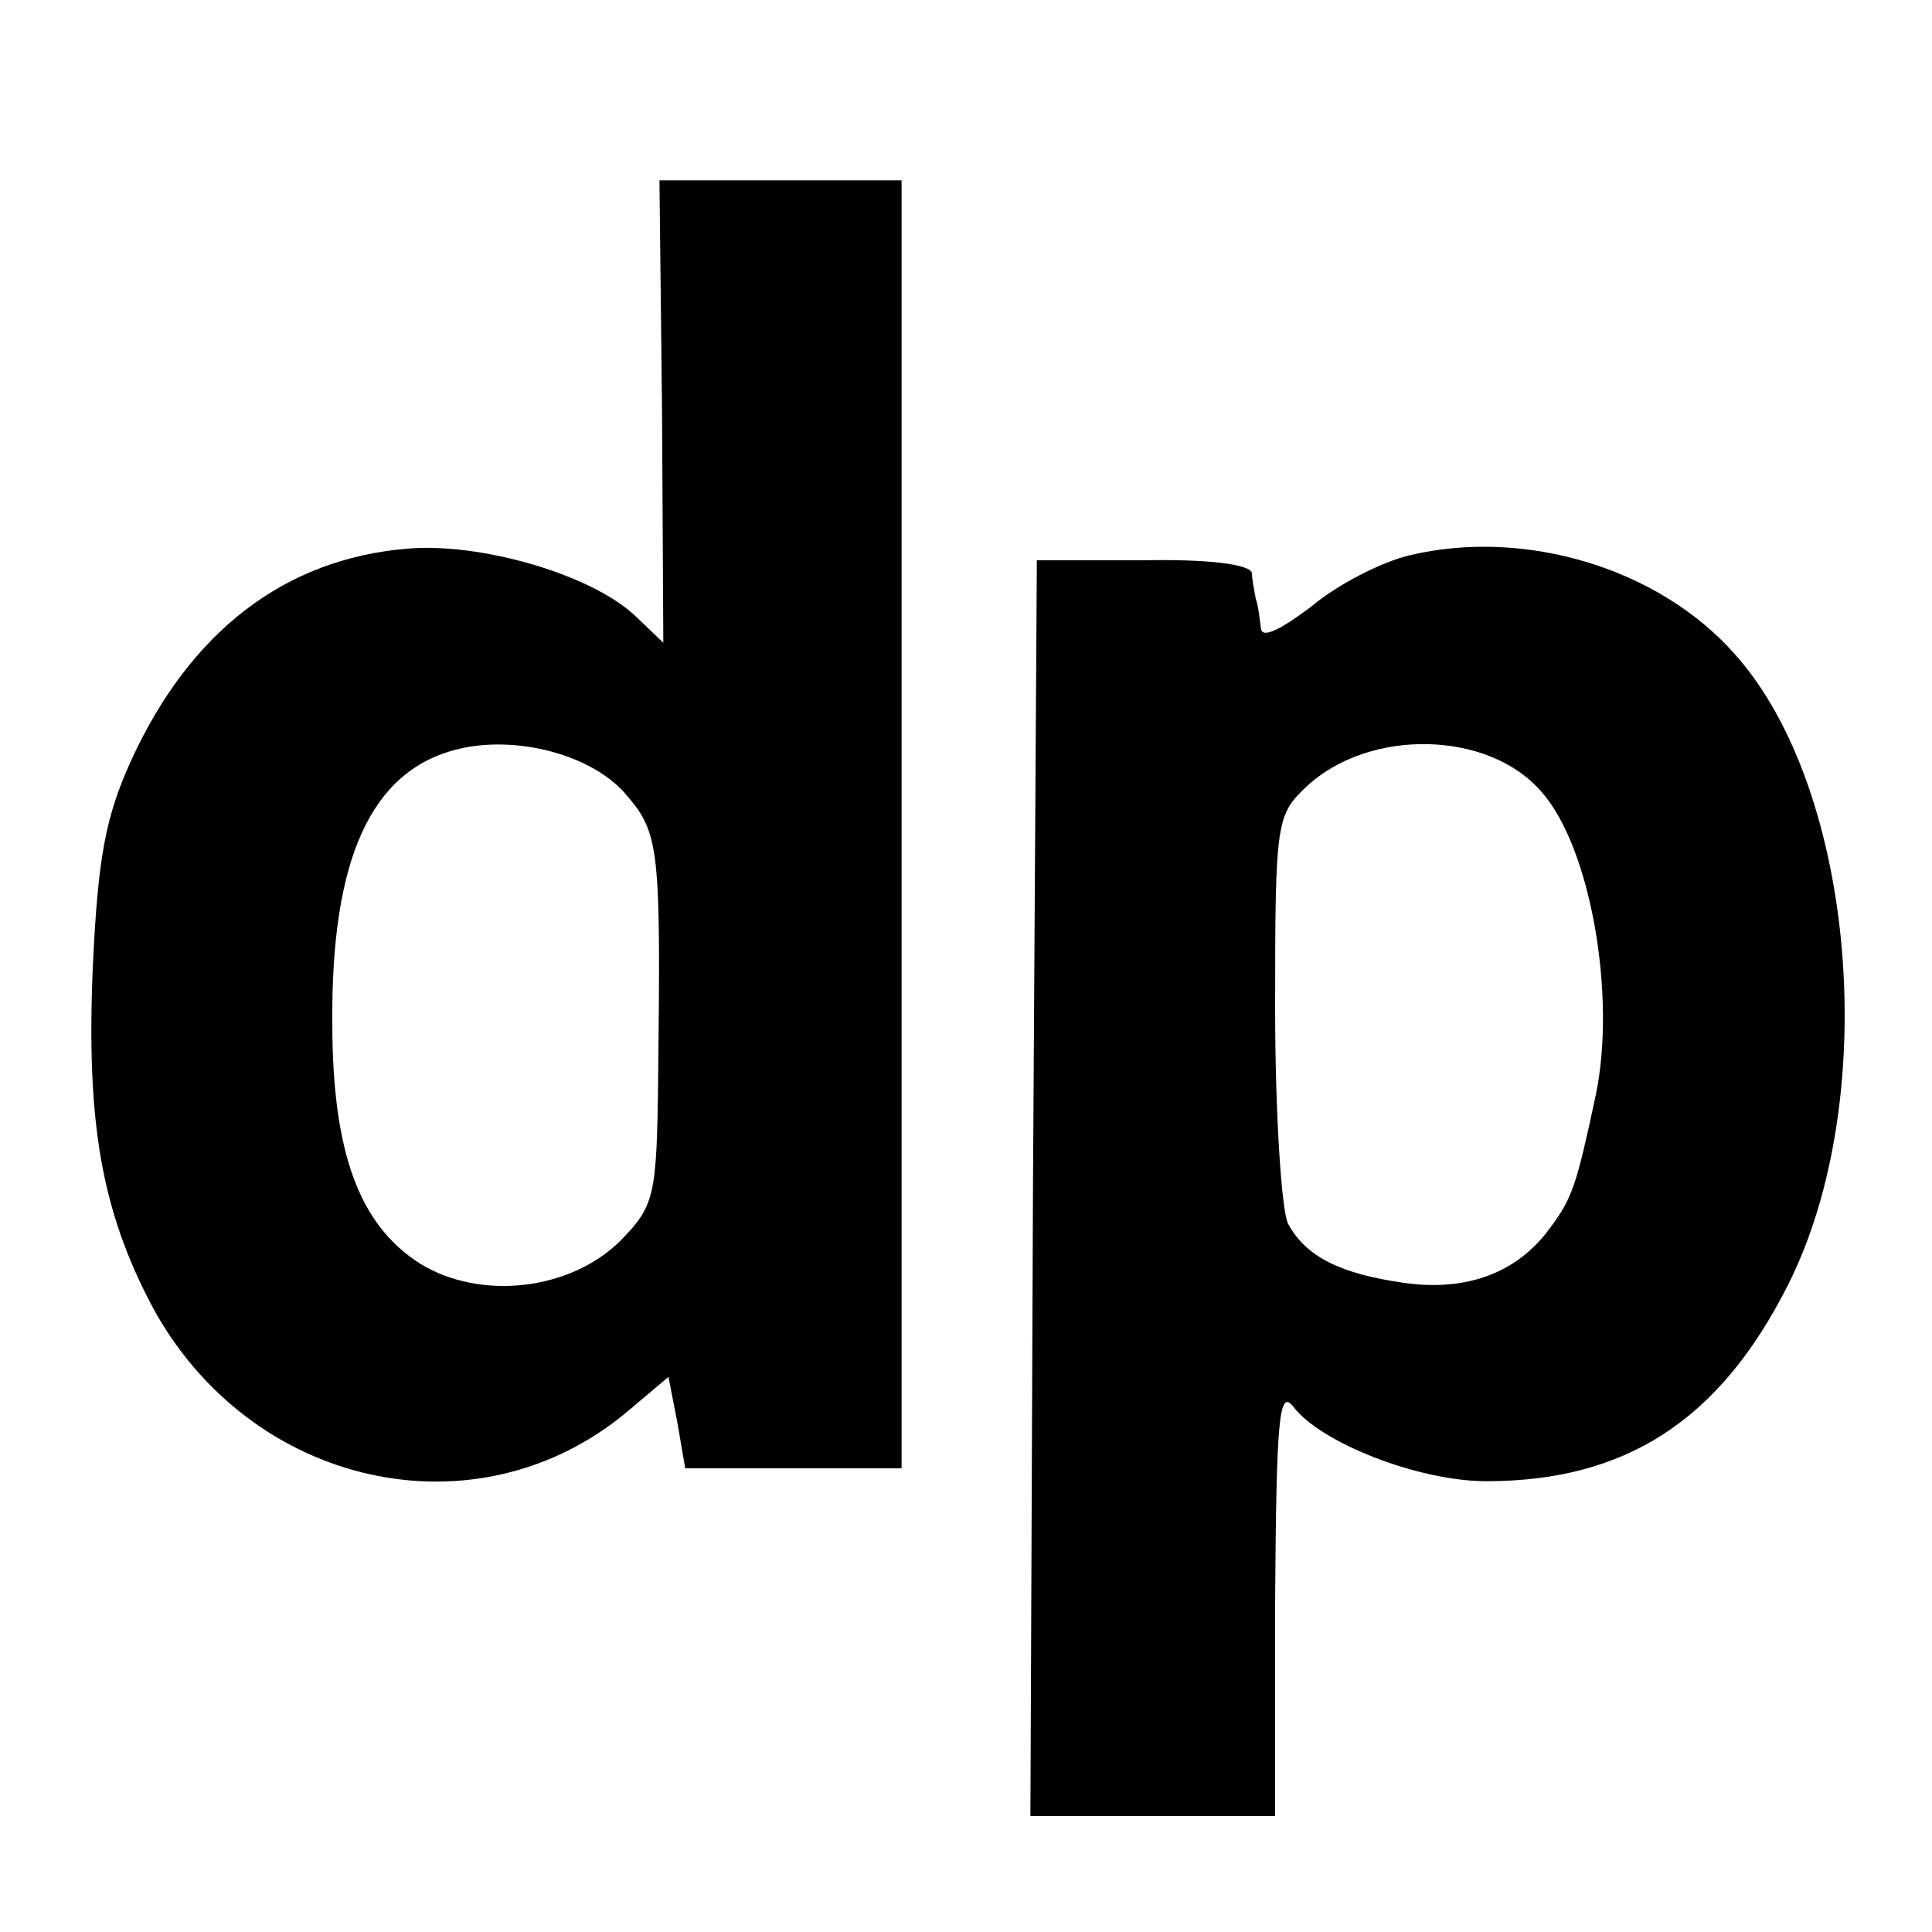 <?xml version="1.0" standalone="no"?>
<!DOCTYPE svg PUBLIC "-//W3C//DTD SVG 20010904//EN"
 "http://www.w3.org/TR/2001/REC-SVG-20010904/DTD/svg10.dtd">
<svg version="1.0" xmlns="http://www.w3.org/2000/svg"
 width="150pt" height="150pt" viewBox="0 0 150 150"
 preserveAspectRatio="xMidYMid meet">
<g transform="translate(0,150) scale(0.1,-0.1)"
fill="#000000" stroke="none">
<path d="M514 1181 l1 -180 -22 21 c-34 32 -120 57 -177 52 -95 -8 -168 -64
-214 -164 -20 -44 -26 -75 -30 -162 -5 -120 7 -188 46 -262 76 -141 252 -180
369 -82 l32 27 7 -36 6 -35 84 0 84 0 0 500 0 500 -94 0 -94 0 2 -179z m-27
-299 c25 -29 26 -43 24 -217 -1 -95 -3 -101 -29 -128 -39 -39 -109 -47 -156
-18 -47 30 -68 86 -68 187 -1 127 30 195 96 212 46 12 107 -4 133 -36z"/>
<path d="M1095 1069 c-22 -5 -57 -23 -77 -40 -24 -18 -38 -25 -39 -17 -1 7 -2
18 -4 23 -1 6 -3 15 -3 20 -1 7 -35 11 -84 10 l-83 0 -3 -488 -2 -487 95 0 95
0 0 168 c1 140 3 164 14 150 21 -28 97 -58 150 -58 108 0 181 47 234 152 73
144 53 385 -41 490 -59 67 -163 98 -252 77z m102 -184 c38 -43 58 -158 42
-235 -15 -70 -18 -80 -36 -104 -25 -34 -64 -49 -113 -42 -49 7 -76 20 -90 46
-5 10 -10 85 -10 168 0 144 1 149 24 171 49 46 142 44 183 -4z"/>
</g>
</svg>
